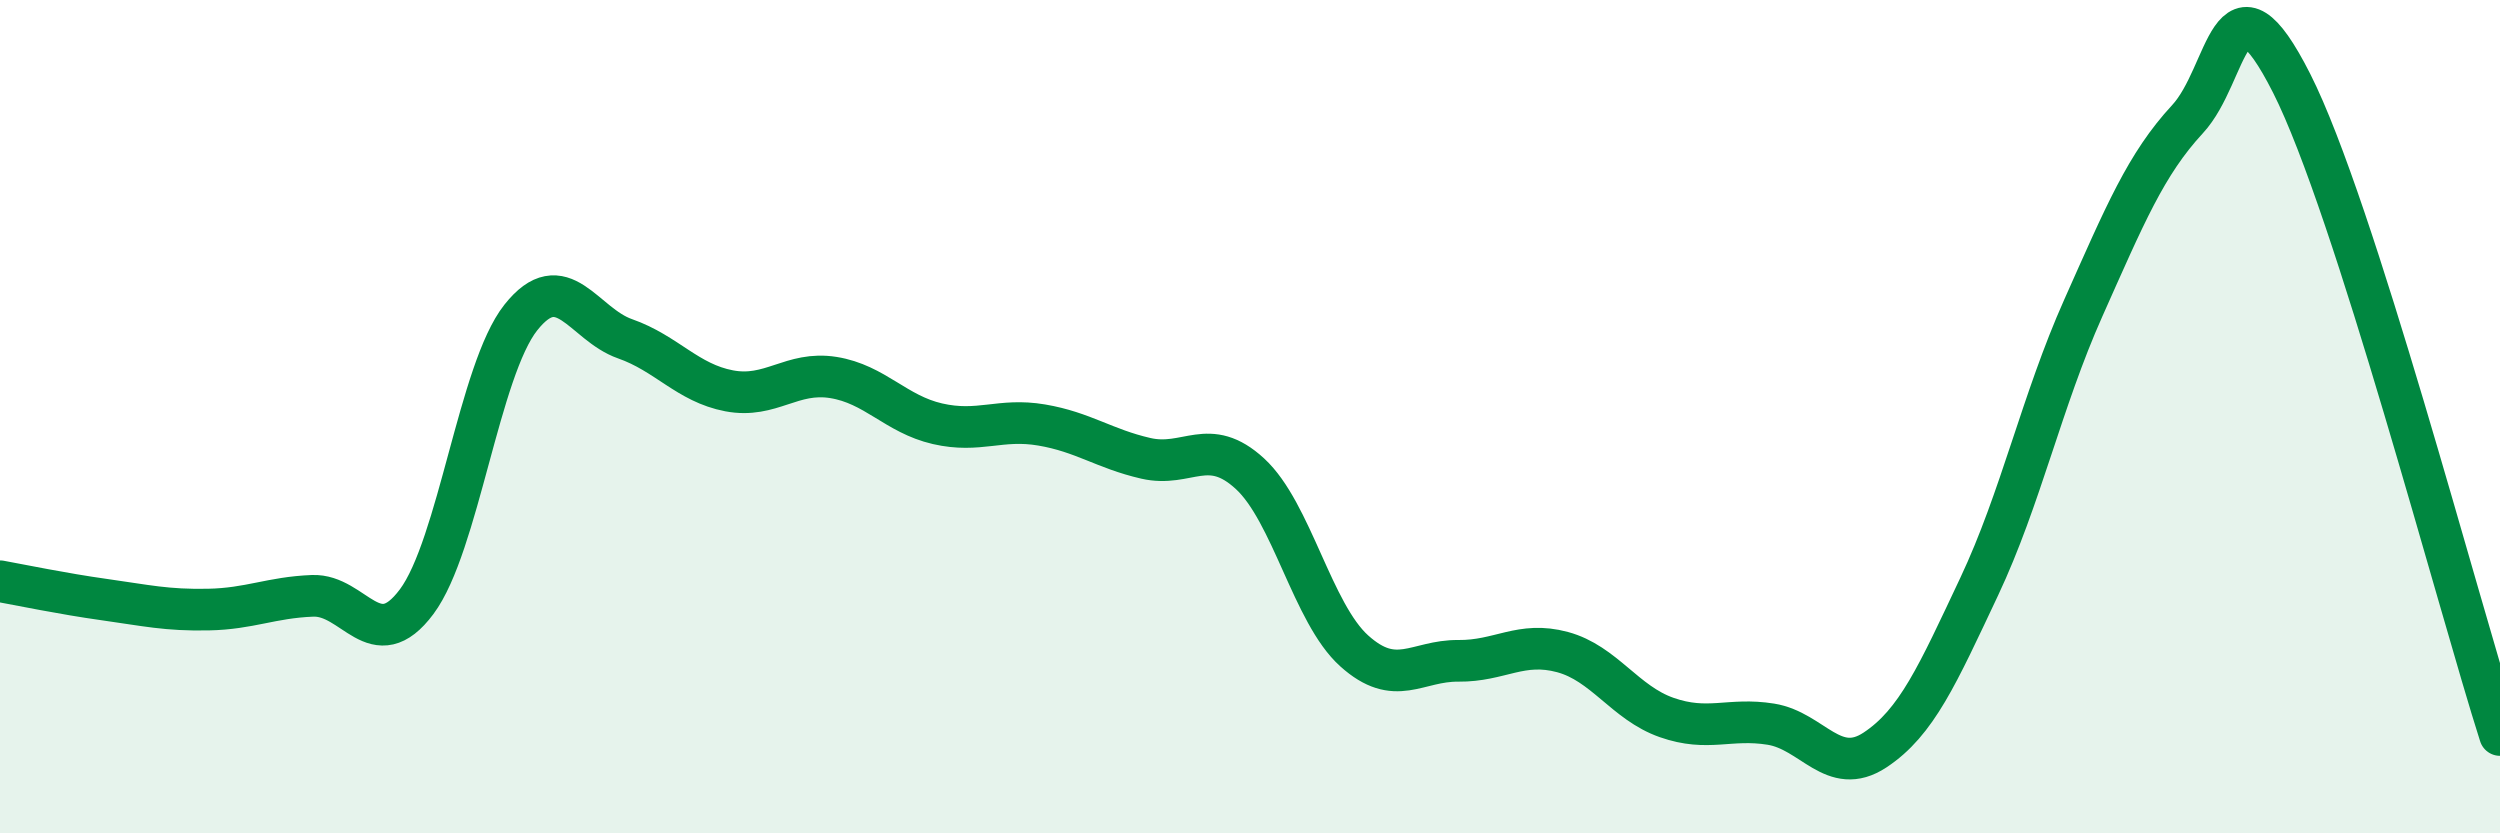 
    <svg width="60" height="20" viewBox="0 0 60 20" xmlns="http://www.w3.org/2000/svg">
      <path
        d="M 0,13.95 C 0.5,14.04 1.5,14.25 2.5,14.39 C 3.5,14.53 4,14.65 5,14.63 C 6,14.61 6.5,14.34 7.5,14.3 C 8.5,14.26 9,15.78 10,14.44 C 11,13.1 11.5,8.88 12.5,7.62 C 13.5,6.36 14,7.78 15,8.13 C 16,8.48 16.5,9.19 17.5,9.38 C 18.5,9.57 19,8.9 20,9.06 C 21,9.22 21.5,9.94 22.5,10.17 C 23.5,10.4 24,10.03 25,10.2 C 26,10.37 26.5,10.77 27.5,11 C 28.5,11.23 29,10.45 30,11.37 C 31,12.29 31.5,14.72 32.5,15.62 C 33.5,16.52 34,15.85 35,15.86 C 36,15.87 36.5,15.38 37.5,15.65 C 38.5,15.92 39,16.87 40,17.22 C 41,17.57 41.5,17.22 42.5,17.38 C 43.5,17.54 44,18.66 45,18 C 46,17.34 46.5,16.2 47.5,14.08 C 48.5,11.96 49,9.63 50,7.39 C 51,5.15 51.5,3.94 52.5,2.86 C 53.5,1.78 53.5,-0.96 55,2 C 56.5,4.96 59,14.51 60,17.64L60 20L0 20Z"
        fill="#008740"
        opacity="0.1"
        stroke-linecap="round"
        stroke-linejoin="round"
      />
      <path
        d="M 0,13.95 C 0.5,14.04 1.5,14.25 2.5,14.39 C 3.5,14.53 4,14.65 5,14.63 C 6,14.61 6.5,14.34 7.5,14.3 C 8.5,14.26 9,15.78 10,14.44 C 11,13.1 11.5,8.88 12.5,7.62 C 13.5,6.36 14,7.78 15,8.13 C 16,8.48 16.5,9.19 17.5,9.38 C 18.5,9.57 19,8.9 20,9.06 C 21,9.22 21.5,9.94 22.5,10.17 C 23.5,10.4 24,10.03 25,10.2 C 26,10.37 26.5,10.77 27.5,11 C 28.5,11.23 29,10.45 30,11.37 C 31,12.29 31.5,14.72 32.5,15.62 C 33.5,16.52 34,15.85 35,15.86 C 36,15.87 36.5,15.38 37.5,15.65 C 38.5,15.92 39,16.87 40,17.22 C 41,17.57 41.5,17.22 42.5,17.38 C 43.5,17.54 44,18.66 45,18 C 46,17.34 46.5,16.2 47.5,14.08 C 48.5,11.96 49,9.63 50,7.39 C 51,5.15 51.5,3.94 52.5,2.86 C 53.5,1.78 53.5,-0.96 55,2 C 56.5,4.96 59,14.51 60,17.64"
        stroke="#008740"
        stroke-width="1"
        fill="none"
        stroke-linecap="round"
        stroke-linejoin="round"
      />
    </svg>
  